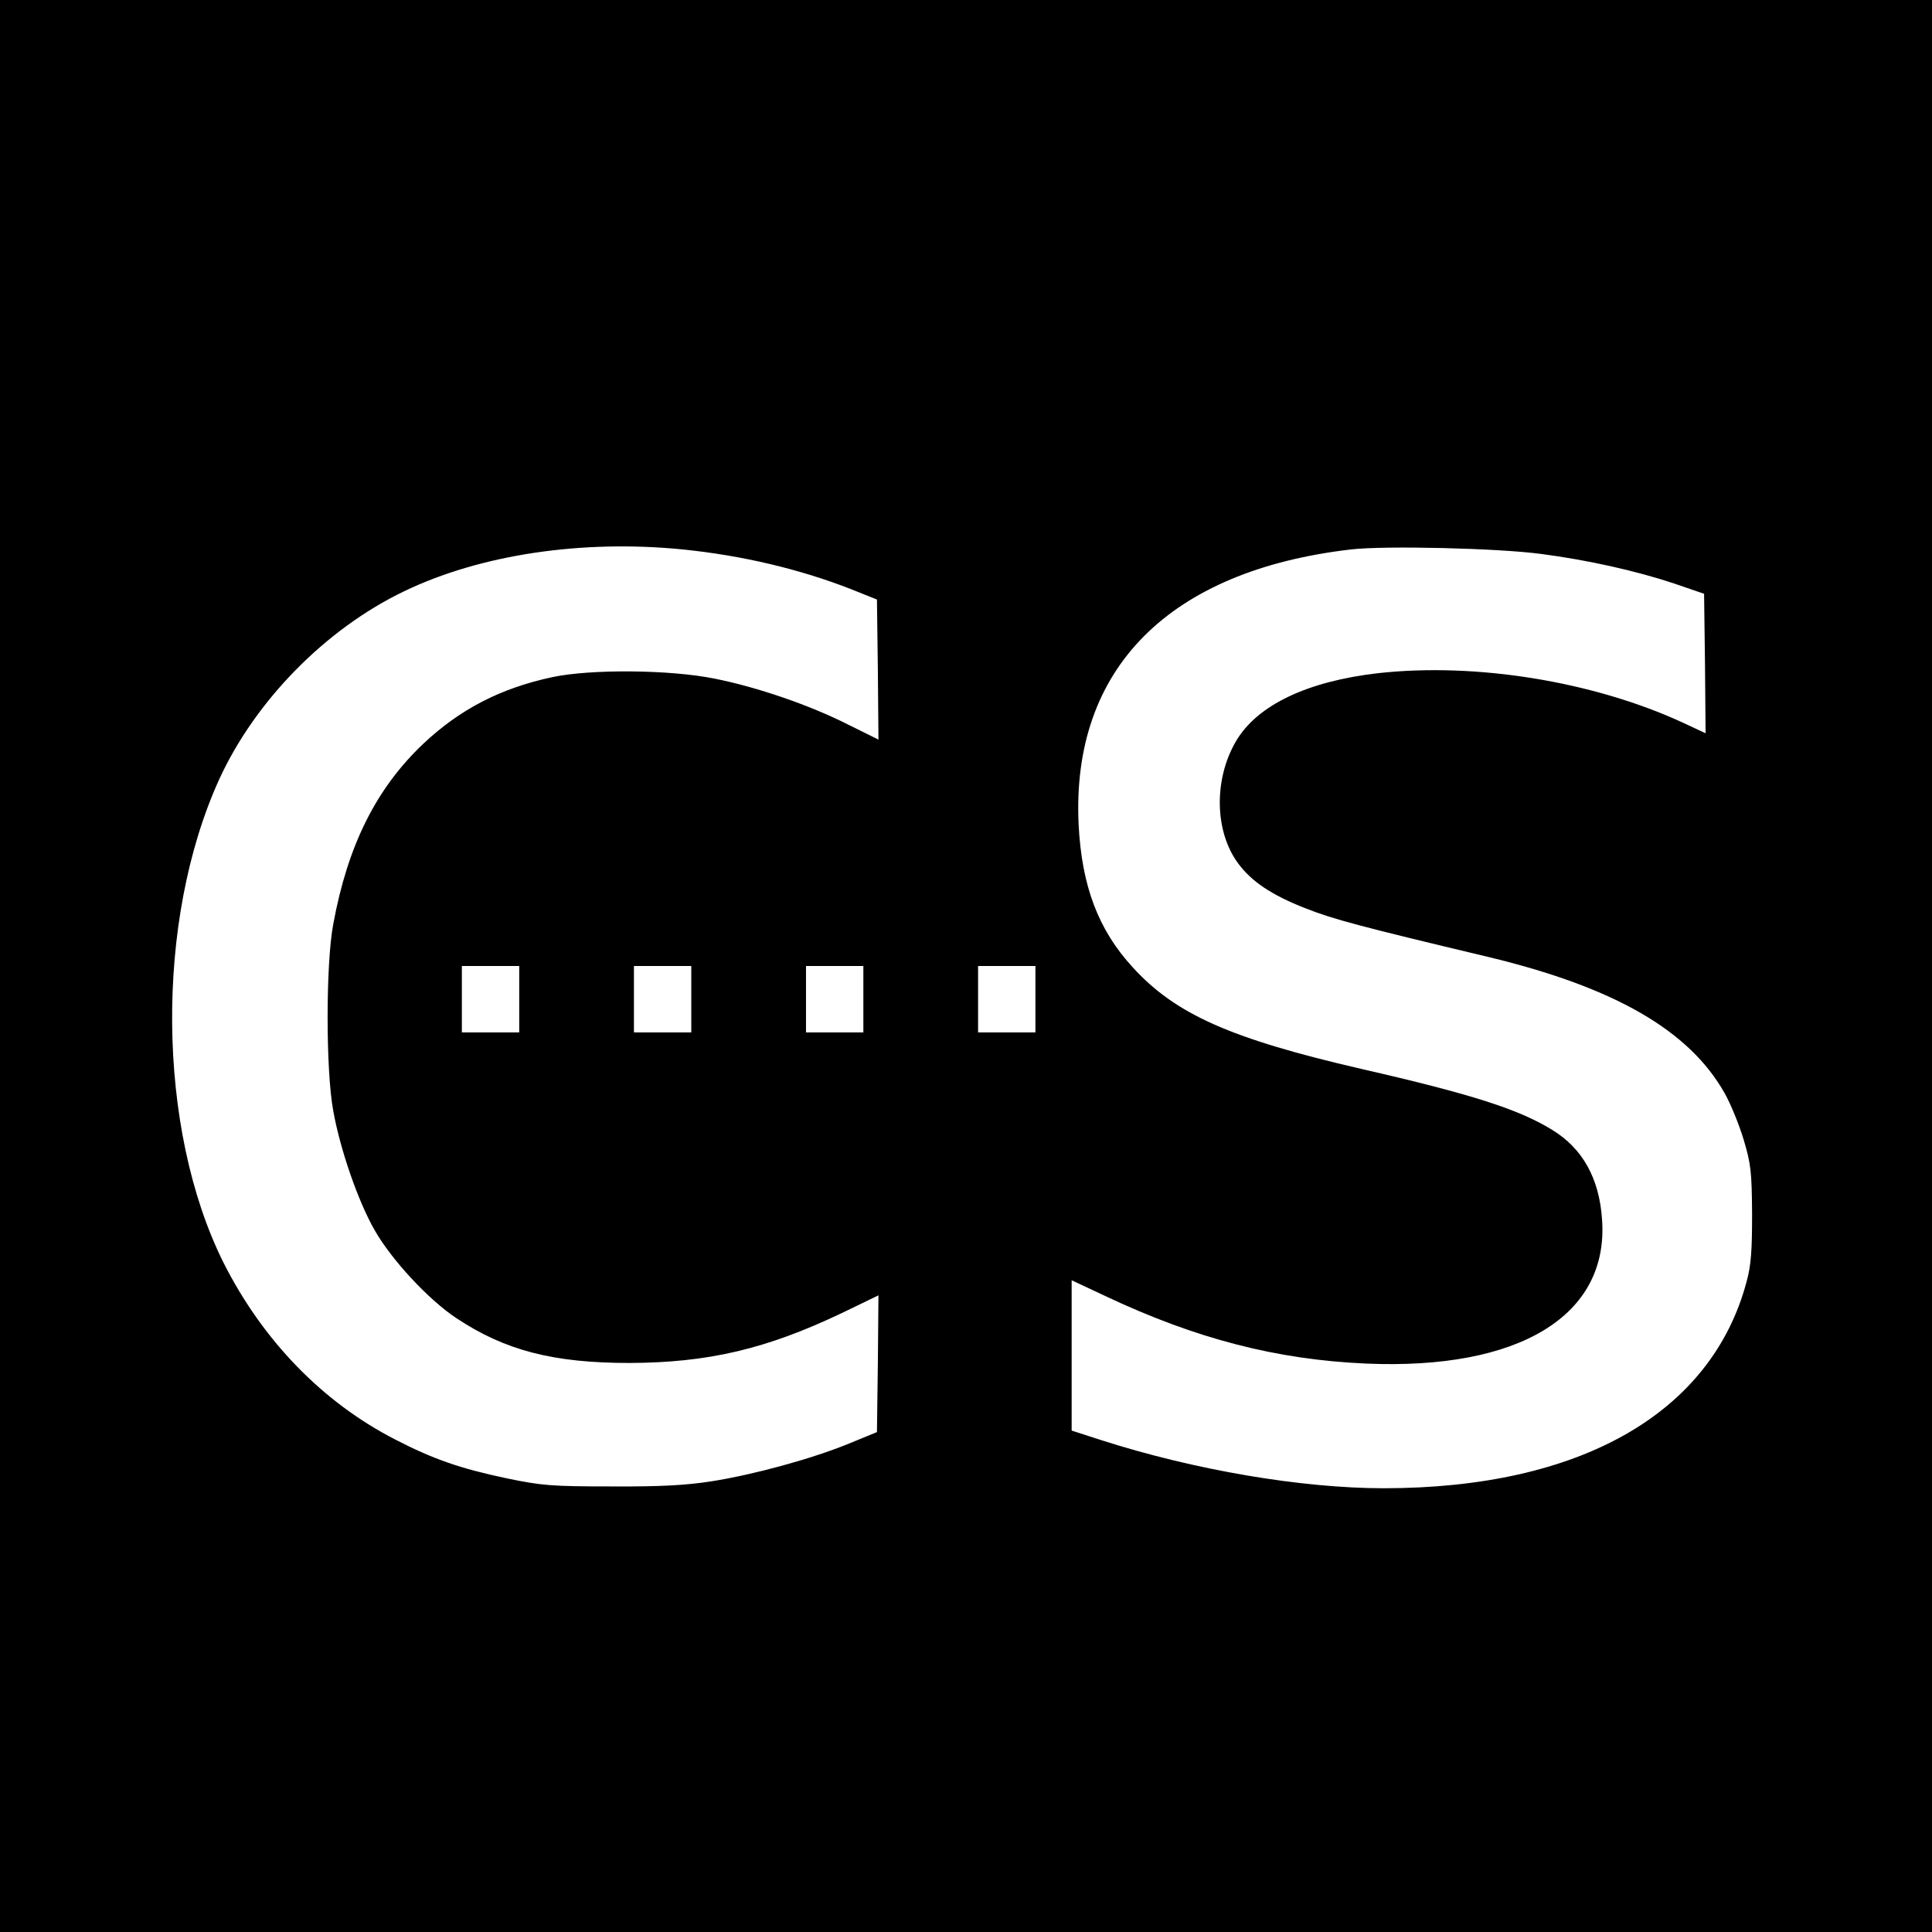 <?xml version="1.0" standalone="no"?>
<!DOCTYPE svg PUBLIC "-//W3C//DTD SVG 20010904//EN"
 "http://www.w3.org/TR/2001/REC-SVG-20010904/DTD/svg10.dtd">
<svg version="1.0" xmlns="http://www.w3.org/2000/svg"
 width="640pt" height="640pt" viewBox="0 0 640 640"
 preserveAspectRatio="xMidYMid meet">
<g transform="translate(0,640) scale(0.1,-0.1)"
fill="#000000" stroke="none">
<path d="M0 3200 l0 -3200 3200 0 3200 0 0 3200 0 3200 -3200 0 -3200 0 0
-3200z m2261 1380 c197 -20 388 -65 559 -132 l85 -34 3 -232 2 -232 -99 49
c-128 65 -303 125 -444 153 -149 30 -409 32 -537 5 -173 -37 -307 -107 -428
-221 -156 -148 -250 -336 -298 -597 -25 -132 -25 -485 0 -619 23 -129 83 -301
137 -395 55 -97 178 -230 270 -291 162 -108 323 -149 574 -149 261 1 453 46
703 165 l122 59 -2 -226 -3 -227 -95 -39 c-123 -50 -313 -102 -453 -124 -83
-13 -169 -18 -332 -17 -199 0 -232 3 -347 27 -152 32 -242 63 -368 128 -242
124 -440 329 -570 587 -221 444 -227 1132 -14 1600 119 260 352 498 612 623
253 122 589 172 923 139z m2844 -15 c154 -20 315 -56 441 -98 l99 -34 3 -231
2 -231 -75 35 c-297 137 -686 200 -1010 164 -235 -27 -401 -106 -471 -226 -73
-125 -71 -296 6 -402 44 -61 112 -107 225 -151 91 -36 181 -60 605 -161 420
-101 667 -244 784 -453 19 -34 47 -102 62 -152 24 -80 27 -107 28 -245 0 -121
-3 -170 -18 -225 -116 -437 -552 -685 -1202 -685 -272 0 -627 60 -938 160
l-96 31 0 249 0 249 113 -53 c299 -141 566 -210 862 -223 508 -22 805 159 782
477 -9 137 -65 236 -165 297 -110 68 -265 118 -632 202 -433 100 -616 181
-758 337 -114 124 -169 270 -179 474 -24 515 299 840 903 910 113 13 488 4
629 -15z m-3385 -1475 l0 -110 -95 0 -95 0 0 110 0 110 95 0 95 0 0 -110z
m570 0 l0 -110 -95 0 -95 0 0 110 0 110 95 0 95 0 0 -110z m570 0 l0 -110 -95
0 -95 0 0 110 0 110 95 0 95 0 0 -110z m570 0 l0 -110 -95 0 -95 0 0 110 0
110 95 0 95 0 0 -110z"/>
</g>
</svg>
